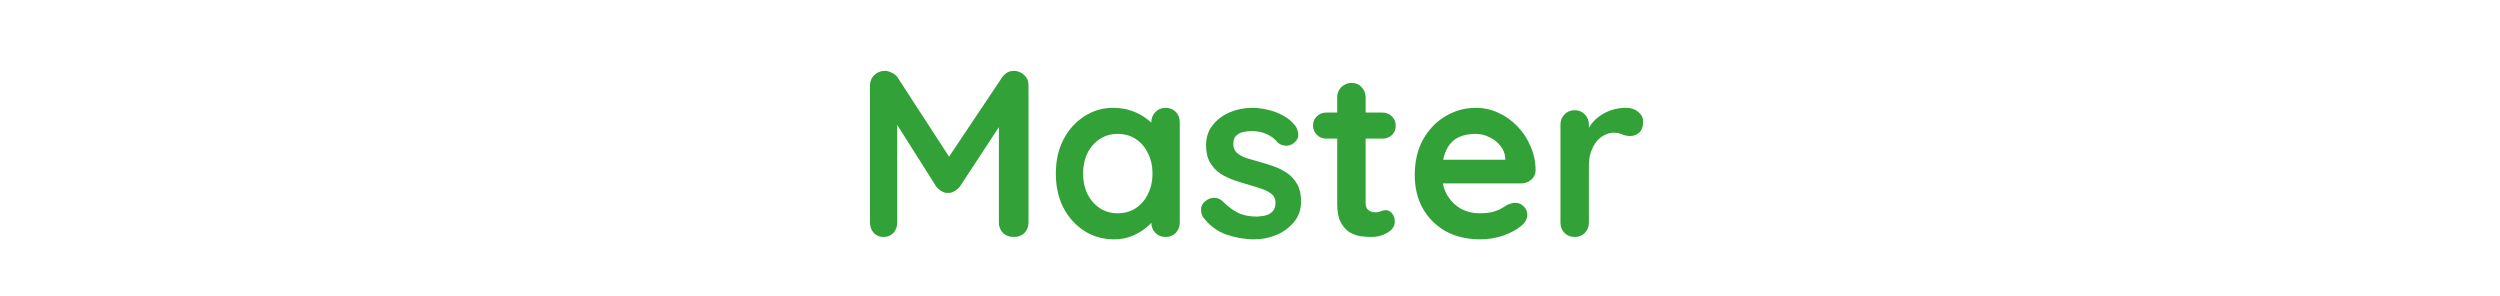 <svg width="211" height="25" viewBox="0 0 211 25" fill="none" xmlns="http://www.w3.org/2000/svg">
<path d="M74.686 5.98C74.872 5.98 75.066 6.033 75.266 6.14C75.479 6.233 75.639 6.36 75.746 6.52L80.606 14L79.606 13.96L84.586 6.52C84.839 6.16 85.166 5.98 85.566 5.98C85.886 5.98 86.172 6.093 86.426 6.32C86.679 6.547 86.806 6.84 86.806 7.2V18.78C86.806 19.127 86.692 19.42 86.466 19.66C86.239 19.887 85.939 20 85.566 20C85.192 20 84.886 19.887 84.646 19.66C84.419 19.42 84.306 19.127 84.306 18.78V9.36L85.086 9.54L81.006 15.76C80.886 15.907 80.732 16.033 80.546 16.14C80.372 16.247 80.192 16.293 80.006 16.28C79.832 16.293 79.652 16.247 79.466 16.14C79.292 16.033 79.146 15.907 79.026 15.76L75.206 9.72L75.726 8.66V18.78C75.726 19.127 75.619 19.42 75.406 19.66C75.192 19.887 74.912 20 74.566 20C74.232 20 73.959 19.887 73.746 19.66C73.532 19.42 73.426 19.127 73.426 18.78V7.2C73.426 6.867 73.546 6.58 73.786 6.34C74.039 6.1 74.339 5.98 74.686 5.98ZM98.373 9.1C98.719 9.1 99.006 9.213 99.233 9.44C99.459 9.667 99.573 9.96 99.573 10.32V18.78C99.573 19.127 99.459 19.42 99.233 19.66C99.006 19.887 98.719 20 98.373 20C98.026 20 97.739 19.887 97.513 19.66C97.286 19.42 97.172 19.127 97.172 18.78V17.8L97.612 17.98C97.612 18.153 97.519 18.367 97.332 18.62C97.146 18.86 96.892 19.1 96.573 19.34C96.252 19.58 95.873 19.787 95.433 19.96C95.006 20.12 94.539 20.2 94.032 20.2C93.112 20.2 92.279 19.967 91.532 19.5C90.786 19.02 90.192 18.367 89.752 17.54C89.326 16.7 89.112 15.74 89.112 14.66C89.112 13.567 89.326 12.607 89.752 11.78C90.192 10.94 90.779 10.287 91.513 9.82C92.246 9.34 93.059 9.1 93.953 9.1C94.526 9.1 95.052 9.187 95.532 9.36C96.013 9.533 96.426 9.753 96.772 10.02C97.132 10.287 97.406 10.56 97.593 10.84C97.793 11.107 97.892 11.333 97.892 11.52L97.172 11.78V10.32C97.172 9.973 97.286 9.687 97.513 9.46C97.739 9.22 98.026 9.1 98.373 9.1ZM94.332 18C94.919 18 95.433 17.853 95.873 17.56C96.312 17.267 96.653 16.867 96.892 16.36C97.146 15.853 97.272 15.287 97.272 14.66C97.272 14.02 97.146 13.447 96.892 12.94C96.653 12.433 96.312 12.033 95.873 11.74C95.433 11.447 94.919 11.3 94.332 11.3C93.759 11.3 93.252 11.447 92.812 11.74C92.373 12.033 92.026 12.433 91.772 12.94C91.532 13.447 91.412 14.02 91.412 14.66C91.412 15.287 91.532 15.853 91.772 16.36C92.026 16.867 92.373 17.267 92.812 17.56C93.252 17.853 93.759 18 94.332 18ZM101.551 18.34C101.418 18.153 101.358 17.913 101.371 17.62C101.384 17.327 101.558 17.073 101.891 16.86C102.104 16.727 102.331 16.673 102.571 16.7C102.811 16.713 103.044 16.833 103.271 17.06C103.658 17.447 104.064 17.747 104.491 17.96C104.918 18.173 105.451 18.28 106.091 18.28C106.291 18.267 106.511 18.24 106.751 18.2C106.991 18.147 107.198 18.04 107.371 17.88C107.558 17.707 107.651 17.447 107.651 17.1C107.651 16.807 107.551 16.573 107.351 16.4C107.151 16.227 106.884 16.08 106.551 15.96C106.231 15.84 105.871 15.727 105.471 15.62C105.058 15.5 104.631 15.367 104.191 15.22C103.764 15.073 103.371 14.887 103.011 14.66C102.651 14.42 102.358 14.107 102.131 13.72C101.904 13.333 101.791 12.847 101.791 12.26C101.791 11.593 101.978 11.027 102.351 10.56C102.724 10.093 103.204 9.733 103.791 9.48C104.391 9.227 105.018 9.1 105.671 9.1C106.084 9.1 106.518 9.153 106.971 9.26C107.424 9.353 107.858 9.513 108.271 9.74C108.684 9.953 109.031 10.24 109.311 10.6C109.458 10.8 109.544 11.04 109.571 11.32C109.598 11.6 109.471 11.853 109.191 12.08C108.991 12.24 108.758 12.313 108.491 12.3C108.224 12.273 108.004 12.18 107.831 12.02C107.604 11.727 107.298 11.493 106.911 11.32C106.538 11.147 106.104 11.06 105.611 11.06C105.411 11.06 105.191 11.087 104.951 11.14C104.724 11.18 104.524 11.28 104.351 11.44C104.178 11.587 104.091 11.827 104.091 12.16C104.091 12.467 104.191 12.713 104.391 12.9C104.591 13.073 104.858 13.22 105.191 13.34C105.538 13.447 105.904 13.553 106.291 13.66C106.691 13.767 107.098 13.893 107.511 14.04C107.924 14.187 108.304 14.38 108.651 14.62C108.998 14.86 109.278 15.173 109.491 15.56C109.704 15.933 109.811 16.413 109.811 17C109.811 17.68 109.611 18.26 109.211 18.74C108.811 19.22 108.311 19.587 107.711 19.84C107.111 20.08 106.498 20.2 105.871 20.2C105.084 20.2 104.298 20.067 103.511 19.8C102.724 19.52 102.071 19.033 101.551 18.34ZM111.94 9.5H116.68C117 9.5 117.266 9.607 117.48 9.82C117.693 10.033 117.8 10.3 117.8 10.62C117.8 10.927 117.693 11.187 117.48 11.4C117.266 11.6 117 11.7 116.68 11.7H111.94C111.62 11.7 111.353 11.593 111.14 11.38C110.926 11.167 110.82 10.9 110.82 10.58C110.82 10.273 110.926 10.02 111.14 9.82C111.353 9.607 111.62 9.5 111.94 9.5ZM114.08 7C114.426 7 114.706 7.12 114.92 7.36C115.146 7.587 115.26 7.873 115.26 8.22V17.12C115.26 17.307 115.293 17.46 115.36 17.58C115.44 17.7 115.54 17.787 115.66 17.84C115.793 17.893 115.933 17.92 116.08 17.92C116.24 17.92 116.386 17.893 116.52 17.84C116.653 17.773 116.806 17.74 116.98 17.74C117.166 17.74 117.333 17.827 117.48 18C117.64 18.173 117.72 18.413 117.72 18.72C117.72 19.093 117.513 19.4 117.1 19.64C116.7 19.88 116.266 20 115.8 20C115.52 20 115.206 19.98 114.86 19.94C114.526 19.887 114.206 19.773 113.9 19.6C113.606 19.413 113.36 19.133 113.16 18.76C112.96 18.387 112.86 17.873 112.86 17.22V8.22C112.86 7.873 112.973 7.587 113.2 7.36C113.44 7.12 113.733 7 114.08 7ZM124.945 20.2C123.812 20.2 122.825 19.967 121.985 19.5C121.159 19.02 120.519 18.373 120.065 17.56C119.625 16.747 119.405 15.827 119.405 14.8C119.405 13.6 119.645 12.58 120.125 11.74C120.619 10.887 121.259 10.233 122.045 9.78C122.832 9.327 123.665 9.1 124.545 9.1C125.225 9.1 125.865 9.24 126.465 9.52C127.079 9.8 127.619 10.187 128.085 10.68C128.552 11.16 128.919 11.72 129.185 12.36C129.465 13 129.605 13.68 129.605 14.4C129.592 14.72 129.465 14.98 129.225 15.18C128.985 15.38 128.705 15.48 128.385 15.48H120.745L120.145 13.48H127.485L127.045 13.88V13.34C127.019 12.953 126.879 12.607 126.625 12.3C126.385 11.993 126.079 11.753 125.705 11.58C125.345 11.393 124.959 11.3 124.545 11.3C124.145 11.3 123.772 11.353 123.425 11.46C123.079 11.567 122.779 11.747 122.525 12C122.272 12.253 122.072 12.593 121.925 13.02C121.779 13.447 121.705 13.987 121.705 14.64C121.705 15.36 121.852 15.973 122.145 16.48C122.452 16.973 122.839 17.353 123.305 17.62C123.785 17.873 124.292 18 124.825 18C125.319 18 125.712 17.96 126.005 17.88C126.299 17.8 126.532 17.707 126.705 17.6C126.892 17.48 127.059 17.38 127.205 17.3C127.445 17.18 127.672 17.12 127.885 17.12C128.179 17.12 128.419 17.22 128.605 17.42C128.805 17.62 128.905 17.853 128.905 18.12C128.905 18.48 128.719 18.807 128.345 19.1C127.999 19.393 127.512 19.653 126.885 19.88C126.259 20.093 125.612 20.2 124.945 20.2ZM132.902 20C132.556 20 132.269 19.887 132.042 19.66C131.816 19.42 131.702 19.127 131.702 18.78V10.52C131.702 10.173 131.816 9.887 132.042 9.66C132.269 9.42 132.556 9.3 132.902 9.3C133.249 9.3 133.536 9.42 133.762 9.66C133.989 9.887 134.102 10.173 134.102 10.52V12.4L133.962 11.06C134.109 10.74 134.296 10.46 134.522 10.22C134.762 9.967 135.029 9.76 135.322 9.6C135.616 9.427 135.929 9.3 136.262 9.22C136.596 9.14 136.929 9.1 137.262 9.1C137.662 9.1 137.996 9.213 138.262 9.44C138.542 9.667 138.682 9.933 138.682 10.24C138.682 10.68 138.569 11 138.342 11.2C138.116 11.387 137.869 11.48 137.602 11.48C137.349 11.48 137.116 11.433 136.902 11.34C136.702 11.247 136.469 11.2 136.202 11.2C135.962 11.2 135.716 11.26 135.462 11.38C135.222 11.487 134.996 11.66 134.782 11.9C134.582 12.14 134.416 12.44 134.282 12.8C134.162 13.147 134.102 13.56 134.102 14.04V18.78C134.102 19.127 133.989 19.42 133.762 19.66C133.536 19.887 133.249 20 132.902 20Z" fill="#32A238"/>
</svg>
